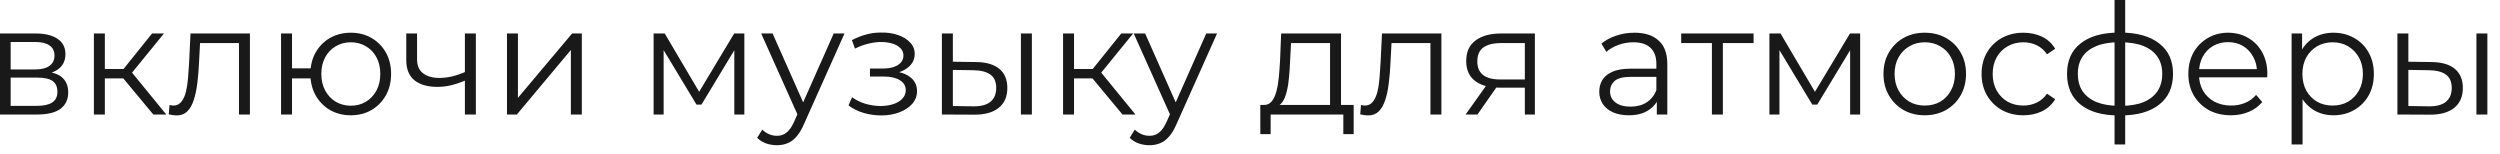<?xml version="1.0" encoding="UTF-8"?> <svg xmlns="http://www.w3.org/2000/svg" width="162" height="10" viewBox="0 0 162 10" fill="none"><path d="M0 7.42V2.17H2.32C2.914 2.17 3.38 2.283 3.72 2.51C4.067 2.737 4.24 3.07 4.24 3.51C4.24 3.937 4.077 4.267 3.75 4.5C3.424 4.727 2.994 4.84 2.46 4.84L2.6 4.63C3.227 4.63 3.687 4.747 3.98 4.98C4.274 5.213 4.42 5.55 4.42 5.99C4.42 6.443 4.254 6.797 3.92 7.05C3.594 7.297 3.084 7.42 2.39 7.42H0ZM0.69 6.86H2.36C2.807 6.86 3.144 6.79 3.37 6.65C3.604 6.503 3.72 6.27 3.72 5.95C3.72 5.63 3.617 5.397 3.41 5.25C3.204 5.103 2.877 5.03 2.43 5.03H0.69V6.86ZM0.69 4.5H2.27C2.677 4.5 2.987 4.423 3.2 4.27C3.42 4.117 3.53 3.893 3.53 3.6C3.53 3.307 3.42 3.087 3.2 2.94C2.987 2.793 2.677 2.72 2.27 2.72H0.69V4.5ZM9.934 7.42L7.774 4.82L8.364 4.47L10.774 7.42H9.934ZM6.084 7.42V2.17H6.794V7.42H6.084ZM6.574 5.08V4.47H8.264V5.08H6.574ZM8.424 4.87L7.764 4.77L9.854 2.17H10.624L8.424 4.87ZM10.935 7.41L10.985 6.8C11.031 6.807 11.075 6.817 11.115 6.83C11.161 6.837 11.201 6.84 11.235 6.84C11.448 6.84 11.618 6.76 11.745 6.6C11.878 6.44 11.978 6.227 12.045 5.96C12.111 5.693 12.158 5.393 12.185 5.06C12.211 4.72 12.235 4.38 12.255 4.04L12.345 2.17H16.195V7.42H15.485V2.58L15.665 2.79H12.805L12.975 2.57L12.895 4.09C12.875 4.543 12.838 4.977 12.785 5.39C12.738 5.803 12.661 6.167 12.555 6.48C12.455 6.793 12.315 7.04 12.135 7.22C11.955 7.393 11.725 7.48 11.445 7.48C11.365 7.48 11.281 7.473 11.195 7.46C11.115 7.447 11.028 7.43 10.935 7.41ZM18.213 7.42V2.17H18.923V4.43H20.523V5.08H18.923V7.42H18.213ZM22.733 7.47C22.233 7.47 21.783 7.357 21.383 7.13C20.99 6.897 20.68 6.58 20.453 6.18C20.227 5.773 20.113 5.31 20.113 4.79C20.113 4.263 20.227 3.8 20.453 3.4C20.68 3 20.99 2.687 21.383 2.46C21.783 2.233 22.233 2.12 22.733 2.12C23.233 2.12 23.68 2.233 24.073 2.46C24.466 2.687 24.776 3 25.003 3.4C25.23 3.8 25.343 4.263 25.343 4.79C25.343 5.31 25.23 5.773 25.003 6.18C24.776 6.58 24.466 6.897 24.073 7.13C23.68 7.357 23.233 7.47 22.733 7.47ZM22.733 6.85C23.1 6.85 23.427 6.763 23.713 6.59C24 6.417 24.227 6.177 24.393 5.87C24.56 5.557 24.643 5.197 24.643 4.79C24.643 4.377 24.56 4.017 24.393 3.71C24.227 3.403 24 3.167 23.713 3C23.427 2.827 23.1 2.74 22.733 2.74C22.373 2.74 22.047 2.827 21.753 3C21.466 3.167 21.24 3.403 21.073 3.71C20.907 4.017 20.823 4.377 20.823 4.79C20.823 5.197 20.907 5.557 21.073 5.87C21.24 6.177 21.466 6.417 21.753 6.59C22.047 6.763 22.373 6.85 22.733 6.85ZM30.186 5.2C29.879 5.333 29.569 5.44 29.256 5.52C28.949 5.593 28.642 5.63 28.335 5.63C27.715 5.63 27.226 5.49 26.866 5.21C26.506 4.923 26.326 4.483 26.326 3.89V2.17H27.026V3.85C27.026 4.25 27.155 4.55 27.416 4.75C27.675 4.95 28.026 5.05 28.465 5.05C28.732 5.05 29.012 5.017 29.305 4.95C29.599 4.877 29.895 4.773 30.195 4.64L30.186 5.2ZM30.125 7.42V2.17H30.835V7.42H30.125ZM32.852 7.42V2.17H33.562V6.34L37.072 2.17H37.702V7.42H36.992V3.24L33.492 7.42H32.852ZM42.354 7.42V2.17H43.074L45.454 6.2H45.154L47.574 2.17H48.234V7.42H47.584V2.98L47.714 3.04L45.454 6.78H45.134L42.854 3L43.004 2.97V7.42H42.354ZM50.344 9.41C50.097 9.41 49.861 9.37 49.634 9.29C49.414 9.21 49.224 9.09 49.064 8.93L49.394 8.4C49.528 8.527 49.671 8.623 49.824 8.69C49.984 8.763 50.161 8.8 50.354 8.8C50.587 8.8 50.788 8.733 50.954 8.6C51.127 8.473 51.291 8.247 51.444 7.92L51.784 7.15L51.864 7.04L54.024 2.17H54.724L52.094 8.05C51.947 8.39 51.784 8.66 51.604 8.86C51.431 9.06 51.241 9.2 51.034 9.28C50.828 9.367 50.597 9.41 50.344 9.41ZM51.744 7.57L49.324 2.17H50.064L52.204 6.99L51.744 7.57ZM57.104 7.48C56.724 7.48 56.347 7.427 55.974 7.32C55.6 7.213 55.27 7.05 54.984 6.83L55.214 6.3C55.467 6.487 55.76 6.63 56.094 6.73C56.427 6.823 56.757 6.87 57.084 6.87C57.41 6.863 57.694 6.817 57.934 6.73C58.174 6.643 58.36 6.523 58.494 6.37C58.627 6.217 58.694 6.043 58.694 5.85C58.694 5.57 58.567 5.353 58.314 5.2C58.06 5.04 57.714 4.96 57.274 4.96H56.374V4.44H57.224C57.484 4.44 57.714 4.407 57.914 4.34C58.114 4.273 58.267 4.177 58.374 4.05C58.487 3.923 58.544 3.773 58.544 3.6C58.544 3.413 58.477 3.253 58.344 3.12C58.217 2.987 58.04 2.887 57.814 2.82C57.587 2.753 57.33 2.72 57.044 2.72C56.784 2.727 56.514 2.767 56.234 2.84C55.954 2.907 55.677 3.01 55.404 3.15L55.204 2.6C55.51 2.44 55.814 2.32 56.114 2.24C56.42 2.153 56.727 2.11 57.034 2.11C57.454 2.097 57.83 2.147 58.164 2.26C58.504 2.373 58.774 2.537 58.974 2.75C59.174 2.957 59.274 3.207 59.274 3.5C59.274 3.76 59.194 3.987 59.034 4.18C58.874 4.373 58.66 4.523 58.394 4.63C58.127 4.737 57.824 4.79 57.484 4.79L57.514 4.6C58.114 4.6 58.58 4.717 58.914 4.95C59.254 5.183 59.424 5.5 59.424 5.9C59.424 6.213 59.32 6.49 59.114 6.73C58.907 6.963 58.627 7.147 58.274 7.28C57.927 7.413 57.537 7.48 57.104 7.48ZM66.155 7.42V2.17H66.865V7.42H66.155ZM63.245 4.02C63.905 4.027 64.409 4.173 64.755 4.46C65.102 4.747 65.275 5.16 65.275 5.7C65.275 6.26 65.089 6.69 64.715 6.99C64.342 7.29 63.809 7.437 63.115 7.43L61.035 7.42V2.17H61.745V4L63.245 4.02ZM63.065 6.89C63.559 6.897 63.929 6.8 64.175 6.6C64.429 6.393 64.555 6.093 64.555 5.7C64.555 5.307 64.432 5.02 64.185 4.84C63.939 4.653 63.565 4.557 63.065 4.55L61.745 4.53V6.87L63.065 6.89ZM72.737 7.42L70.577 4.82L71.167 4.47L73.577 7.42H72.737ZM68.887 7.42V2.17H69.597V7.42H68.887ZM69.377 5.08V4.47H71.067V5.08H69.377ZM71.227 4.87L70.567 4.77L72.657 2.17H73.427L71.227 4.87ZM74.485 9.41C74.238 9.41 74.001 9.37 73.775 9.29C73.555 9.21 73.365 9.09 73.205 8.93L73.535 8.4C73.668 8.527 73.811 8.623 73.965 8.69C74.125 8.763 74.301 8.8 74.495 8.8C74.728 8.8 74.928 8.733 75.095 8.6C75.268 8.473 75.431 8.247 75.585 7.92L75.925 7.15L76.005 7.04L78.165 2.17H78.865L76.235 8.05C76.088 8.39 75.925 8.66 75.745 8.86C75.571 9.06 75.381 9.2 75.175 9.28C74.968 9.367 74.738 9.41 74.485 9.41ZM75.885 7.57L73.465 2.17H74.205L76.345 6.99L75.885 7.57ZM86.188 7.08V2.79H83.658L83.598 3.96C83.585 4.313 83.561 4.66 83.528 5C83.501 5.34 83.451 5.653 83.378 5.94C83.311 6.22 83.215 6.45 83.088 6.63C82.962 6.803 82.798 6.903 82.598 6.93L81.888 6.8C82.095 6.807 82.265 6.733 82.398 6.58C82.531 6.42 82.635 6.203 82.708 5.93C82.781 5.657 82.835 5.347 82.868 5C82.901 4.647 82.928 4.287 82.948 3.92L83.018 2.17H86.898V7.08H86.188ZM81.668 8.69V6.8H87.718V8.69H87.048V7.42H82.338V8.69H81.668ZM88.142 7.41L88.192 6.8C88.239 6.807 88.282 6.817 88.322 6.83C88.368 6.837 88.409 6.84 88.442 6.84C88.655 6.84 88.825 6.76 88.952 6.6C89.085 6.44 89.185 6.227 89.252 5.96C89.319 5.693 89.365 5.393 89.392 5.06C89.418 4.72 89.442 4.38 89.462 4.04L89.552 2.17H93.402V7.42H92.692V2.58L92.872 2.79H90.012L90.182 2.57L90.102 4.09C90.082 4.543 90.045 4.977 89.992 5.39C89.945 5.803 89.868 6.167 89.762 6.48C89.662 6.793 89.522 7.04 89.342 7.22C89.162 7.393 88.932 7.48 88.652 7.48C88.572 7.48 88.489 7.473 88.402 7.46C88.322 7.447 88.235 7.43 88.142 7.41ZM98.81 7.42V5.53L98.94 5.68H97.16C96.487 5.68 95.96 5.533 95.58 5.24C95.2 4.947 95.01 4.52 95.01 3.96C95.01 3.36 95.213 2.913 95.62 2.62C96.027 2.32 96.57 2.17 97.25 2.17H99.46V7.42H98.81ZM94.97 7.42L96.41 5.4H97.15L95.74 7.42H94.97ZM98.81 5.32V2.58L98.94 2.79H97.27C96.784 2.79 96.403 2.883 96.13 3.07C95.864 3.257 95.73 3.56 95.73 3.98C95.73 4.76 96.227 5.15 97.22 5.15H98.94L98.81 5.32ZM107.362 7.42V6.26L107.332 6.07V4.13C107.332 3.683 107.205 3.34 106.952 3.1C106.705 2.86 106.335 2.74 105.842 2.74C105.502 2.74 105.178 2.797 104.872 2.91C104.565 3.023 104.305 3.173 104.092 3.36L103.772 2.83C104.038 2.603 104.358 2.43 104.732 2.31C105.105 2.183 105.498 2.12 105.912 2.12C106.592 2.12 107.115 2.29 107.482 2.63C107.855 2.963 108.042 3.473 108.042 4.16V7.42H107.362ZM105.552 7.47C105.158 7.47 104.815 7.407 104.522 7.28C104.235 7.147 104.015 6.967 103.862 6.74C103.708 6.507 103.632 6.24 103.632 5.94C103.632 5.667 103.695 5.42 103.822 5.2C103.955 4.973 104.168 4.793 104.462 4.66C104.762 4.52 105.162 4.45 105.662 4.45H107.472V4.98H105.682C105.175 4.98 104.822 5.07 104.622 5.25C104.428 5.43 104.332 5.653 104.332 5.92C104.332 6.22 104.448 6.46 104.682 6.64C104.915 6.82 105.242 6.91 105.662 6.91C106.062 6.91 106.405 6.82 106.692 6.64C106.985 6.453 107.198 6.187 107.332 5.84L107.492 6.33C107.358 6.677 107.125 6.953 106.792 7.16C106.465 7.367 106.052 7.47 105.552 7.47ZM110.932 7.42V2.6L111.112 2.79H108.942V2.17H113.632V2.79H111.462L111.642 2.6V7.42H110.932ZM114.658 7.42V2.17H115.378L117.758 6.2H117.458L119.878 2.17H120.538V7.42H119.888V2.98L120.018 3.04L117.758 6.78H117.438L115.158 3L115.308 2.97V7.42H114.658ZM124.719 7.47C124.212 7.47 123.755 7.357 123.349 7.13C122.949 6.897 122.632 6.58 122.399 6.18C122.165 5.773 122.049 5.31 122.049 4.79C122.049 4.263 122.165 3.8 122.399 3.4C122.632 3 122.949 2.687 123.349 2.46C123.749 2.233 124.205 2.12 124.719 2.12C125.239 2.12 125.699 2.233 126.099 2.46C126.505 2.687 126.822 3 127.049 3.4C127.282 3.8 127.399 4.263 127.399 4.79C127.399 5.31 127.282 5.773 127.049 6.18C126.822 6.58 126.505 6.897 126.099 7.13C125.692 7.357 125.232 7.47 124.719 7.47ZM124.719 6.84C125.099 6.84 125.435 6.757 125.729 6.59C126.022 6.417 126.252 6.177 126.419 5.87C126.592 5.557 126.679 5.197 126.679 4.79C126.679 4.377 126.592 4.017 126.419 3.71C126.252 3.403 126.022 3.167 125.729 3C125.435 2.827 125.102 2.74 124.729 2.74C124.355 2.74 124.022 2.827 123.729 3C123.435 3.167 123.202 3.403 123.029 3.71C122.855 4.017 122.769 4.377 122.769 4.79C122.769 5.197 122.855 5.557 123.029 5.87C123.202 6.177 123.435 6.417 123.729 6.59C124.022 6.757 124.352 6.84 124.719 6.84ZM131.116 7.47C130.596 7.47 130.13 7.357 129.716 7.13C129.31 6.897 128.99 6.58 128.756 6.18C128.523 5.773 128.406 5.31 128.406 4.79C128.406 4.263 128.523 3.8 128.756 3.4C128.99 3 129.31 2.687 129.716 2.46C130.13 2.233 130.596 2.12 131.116 2.12C131.563 2.12 131.966 2.207 132.326 2.38C132.686 2.553 132.97 2.813 133.176 3.16L132.646 3.52C132.466 3.253 132.243 3.057 131.976 2.93C131.71 2.803 131.42 2.74 131.106 2.74C130.733 2.74 130.396 2.827 130.096 3C129.796 3.167 129.56 3.403 129.386 3.71C129.213 4.017 129.126 4.377 129.126 4.79C129.126 5.203 129.213 5.563 129.386 5.87C129.56 6.177 129.796 6.417 130.096 6.59C130.396 6.757 130.733 6.84 131.106 6.84C131.42 6.84 131.71 6.777 131.976 6.65C132.243 6.523 132.466 6.33 132.646 6.07L133.176 6.43C132.97 6.77 132.686 7.03 132.326 7.21C131.966 7.383 131.563 7.47 131.116 7.47ZM137.413 7.48C137.413 7.48 137.4 7.48 137.373 7.48C137.346 7.48 137.32 7.48 137.293 7.48C137.273 7.48 137.256 7.48 137.243 7.48C136.203 7.473 135.393 7.237 134.813 6.77C134.233 6.303 133.943 5.64 133.943 4.78C133.943 3.933 134.233 3.28 134.813 2.82C135.4 2.353 136.223 2.117 137.283 2.11C137.29 2.11 137.303 2.11 137.323 2.11C137.35 2.11 137.373 2.11 137.393 2.11C137.413 2.11 137.426 2.11 137.433 2.11C138.5 2.117 139.33 2.353 139.923 2.82C140.516 3.28 140.813 3.933 140.813 4.78C140.813 5.647 140.513 6.313 139.913 6.78C139.32 7.247 138.486 7.48 137.413 7.48ZM137.403 6.86C137.996 6.86 138.493 6.78 138.893 6.62C139.293 6.453 139.596 6.217 139.803 5.91C140.01 5.603 140.113 5.227 140.113 4.78C140.113 4.347 140.01 3.98 139.803 3.68C139.596 3.373 139.293 3.14 138.893 2.98C138.493 2.82 137.996 2.74 137.403 2.74C137.396 2.74 137.376 2.74 137.343 2.74C137.316 2.74 137.3 2.74 137.293 2.74C136.713 2.74 136.226 2.823 135.833 2.99C135.44 3.15 135.143 3.38 134.943 3.68C134.743 3.98 134.643 4.347 134.643 4.78C134.643 5.22 134.743 5.593 134.943 5.9C135.15 6.207 135.45 6.443 135.843 6.61C136.236 6.77 136.72 6.853 137.293 6.86C137.306 6.86 137.326 6.86 137.353 6.86C137.38 6.86 137.396 6.86 137.403 6.86ZM137.023 9.36V-7.85589e-05H137.713V9.36H137.023ZM144.565 7.47C144.018 7.47 143.538 7.357 143.125 7.13C142.711 6.897 142.388 6.58 142.155 6.18C141.921 5.773 141.805 5.31 141.805 4.79C141.805 4.27 141.915 3.81 142.135 3.41C142.361 3.01 142.668 2.697 143.055 2.47C143.448 2.237 143.888 2.12 144.375 2.12C144.868 2.12 145.305 2.233 145.685 2.46C146.071 2.68 146.375 2.993 146.595 3.4C146.815 3.8 146.925 4.263 146.925 4.79C146.925 4.823 146.921 4.86 146.915 4.9C146.915 4.933 146.915 4.97 146.915 5.01H142.345V4.48H146.535L146.255 4.69C146.255 4.31 146.171 3.973 146.005 3.68C145.845 3.38 145.625 3.147 145.345 2.98C145.065 2.813 144.741 2.73 144.375 2.73C144.015 2.73 143.691 2.813 143.405 2.98C143.118 3.147 142.895 3.38 142.735 3.68C142.575 3.98 142.495 4.323 142.495 4.71V4.82C142.495 5.22 142.581 5.573 142.755 5.88C142.935 6.18 143.181 6.417 143.495 6.59C143.815 6.757 144.178 6.84 144.585 6.84C144.905 6.84 145.201 6.783 145.475 6.67C145.755 6.557 145.995 6.383 146.195 6.15L146.595 6.61C146.361 6.89 146.068 7.103 145.715 7.25C145.368 7.397 144.985 7.47 144.565 7.47ZM151.206 7.47C150.753 7.47 150.343 7.367 149.976 7.16C149.61 6.947 149.316 6.643 149.096 6.25C148.883 5.85 148.776 5.363 148.776 4.79C148.776 4.217 148.883 3.733 149.096 3.34C149.31 2.94 149.6 2.637 149.966 2.43C150.333 2.223 150.746 2.12 151.206 2.12C151.706 2.12 152.153 2.233 152.546 2.46C152.946 2.68 153.26 2.993 153.486 3.4C153.713 3.8 153.826 4.263 153.826 4.79C153.826 5.323 153.713 5.79 153.486 6.19C153.26 6.59 152.946 6.903 152.546 7.13C152.153 7.357 151.706 7.47 151.206 7.47ZM148.496 9.36V2.17H149.176V3.75L149.106 4.8L149.206 5.86V9.36H148.496ZM151.156 6.84C151.53 6.84 151.863 6.757 152.156 6.59C152.45 6.417 152.683 6.177 152.856 5.87C153.03 5.557 153.116 5.197 153.116 4.79C153.116 4.383 153.03 4.027 152.856 3.72C152.683 3.413 152.45 3.173 152.156 3C151.863 2.827 151.53 2.74 151.156 2.74C150.783 2.74 150.446 2.827 150.146 3C149.853 3.173 149.62 3.413 149.446 3.72C149.28 4.027 149.196 4.383 149.196 4.79C149.196 5.197 149.28 5.557 149.446 5.87C149.62 6.177 149.853 6.417 150.146 6.59C150.446 6.757 150.783 6.84 151.156 6.84ZM160.472 7.42V2.17H161.182V7.42H160.472ZM157.562 4.02C158.222 4.027 158.725 4.173 159.072 4.46C159.418 4.747 159.592 5.16 159.592 5.7C159.592 6.26 159.405 6.69 159.032 6.99C158.658 7.29 158.125 7.437 157.432 7.43L155.352 7.42V2.17H156.062V4L157.562 4.02ZM157.382 6.89C157.875 6.897 158.245 6.8 158.492 6.6C158.745 6.393 158.872 6.093 158.872 5.7C158.872 5.307 158.748 5.02 158.502 4.84C158.255 4.653 157.882 4.557 157.382 4.55L156.062 4.53V6.87L157.382 6.89Z" fill="#191919"></path></svg> 
